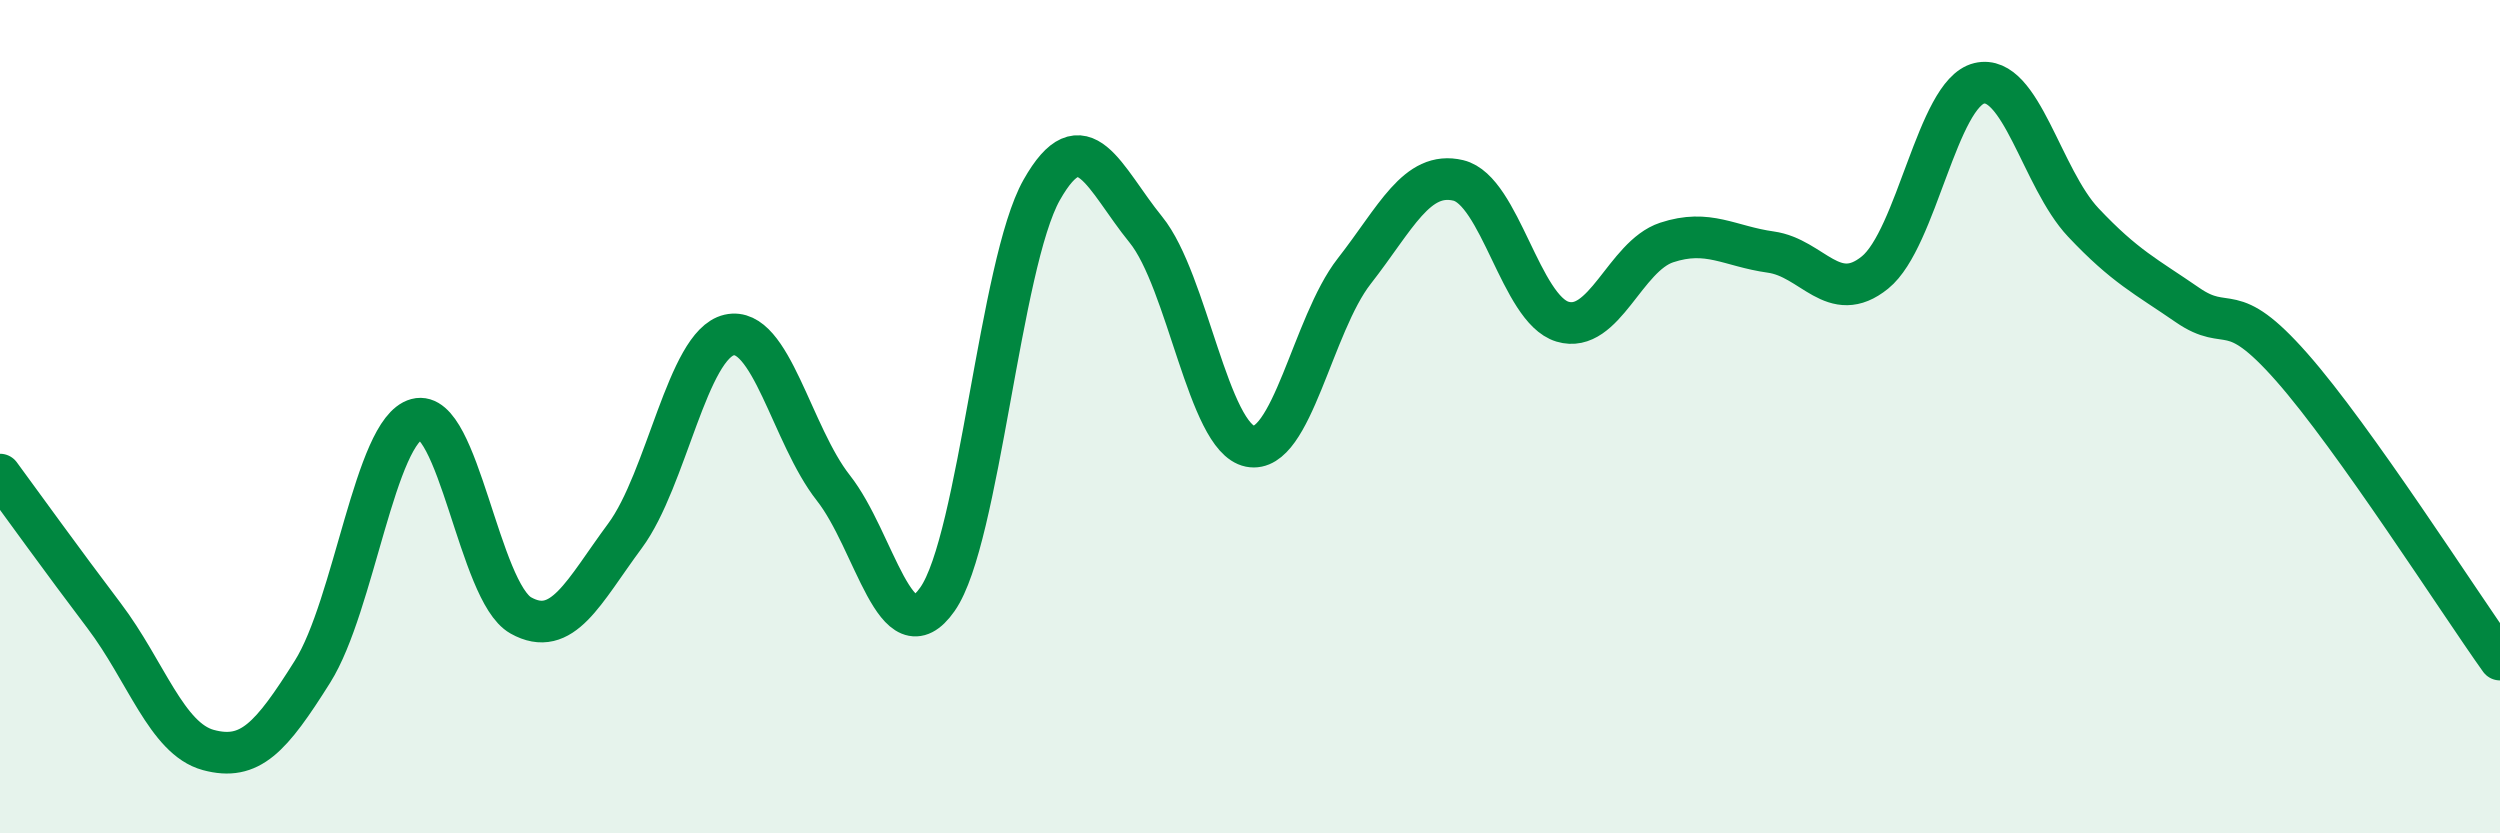 
    <svg width="60" height="20" viewBox="0 0 60 20" xmlns="http://www.w3.org/2000/svg">
      <path
        d="M 0,11.39 C 0.5,12.07 1.5,13.46 2.5,14.78 C 3.5,16.1 4,17.73 5,18 C 6,18.27 6.5,17.71 7.5,16.12 C 8.5,14.53 9,10.33 10,10.06 C 11,9.79 11.5,14.21 12.5,14.77 C 13.5,15.33 14,14.21 15,12.86 C 16,11.51 16.5,8.27 17.5,8.04 C 18.5,7.81 19,10.44 20,11.71 C 21,12.98 21.5,15.81 22.5,14.38 C 23.5,12.95 24,6.33 25,4.56 C 26,2.79 26.5,4.28 27.5,5.51 C 28.5,6.74 29,10.51 30,10.71 C 31,10.91 31.5,7.79 32.5,6.51 C 33.5,5.23 34,4.09 35,4.33 C 36,4.57 36.5,7.42 37.5,7.72 C 38.5,8.02 39,6.15 40,5.82 C 41,5.49 41.5,5.91 42.5,6.05 C 43.5,6.19 44,7.35 45,6.54 C 46,5.73 46.5,2.24 47.5,2 C 48.5,1.76 49,4.28 50,5.34 C 51,6.4 51.5,6.63 52.5,7.32 C 53.5,8.01 53.5,7.11 55,8.81 C 56.5,10.51 59,14.43 60,15.83L60 20L0 20Z"
        fill="#008740"
        opacity="0.1"
        stroke-linecap="round"
        stroke-linejoin="round"
      />
      <path
        d="M 0,11.39 C 0.5,12.07 1.5,13.46 2.5,14.78 C 3.5,16.1 4,17.73 5,18 C 6,18.27 6.5,17.71 7.5,16.12 C 8.5,14.53 9,10.33 10,10.06 C 11,9.79 11.5,14.21 12.5,14.77 C 13.5,15.33 14,14.21 15,12.86 C 16,11.51 16.5,8.27 17.5,8.04 C 18.5,7.81 19,10.44 20,11.71 C 21,12.98 21.5,15.81 22.5,14.38 C 23.5,12.95 24,6.33 25,4.56 C 26,2.79 26.5,4.28 27.5,5.51 C 28.5,6.74 29,10.51 30,10.71 C 31,10.91 31.5,7.79 32.5,6.51 C 33.5,5.23 34,4.09 35,4.33 C 36,4.57 36.5,7.42 37.5,7.72 C 38.5,8.02 39,6.15 40,5.82 C 41,5.49 41.5,5.91 42.5,6.05 C 43.5,6.19 44,7.35 45,6.54 C 46,5.73 46.5,2.24 47.5,2 C 48.5,1.76 49,4.28 50,5.34 C 51,6.4 51.5,6.63 52.5,7.32 C 53.5,8.01 53.5,7.11 55,8.81 C 56.5,10.51 59,14.43 60,15.83"
        stroke="#008740"
        stroke-width="1"
        fill="none"
        stroke-linecap="round"
        stroke-linejoin="round"
      />
    </svg>
  